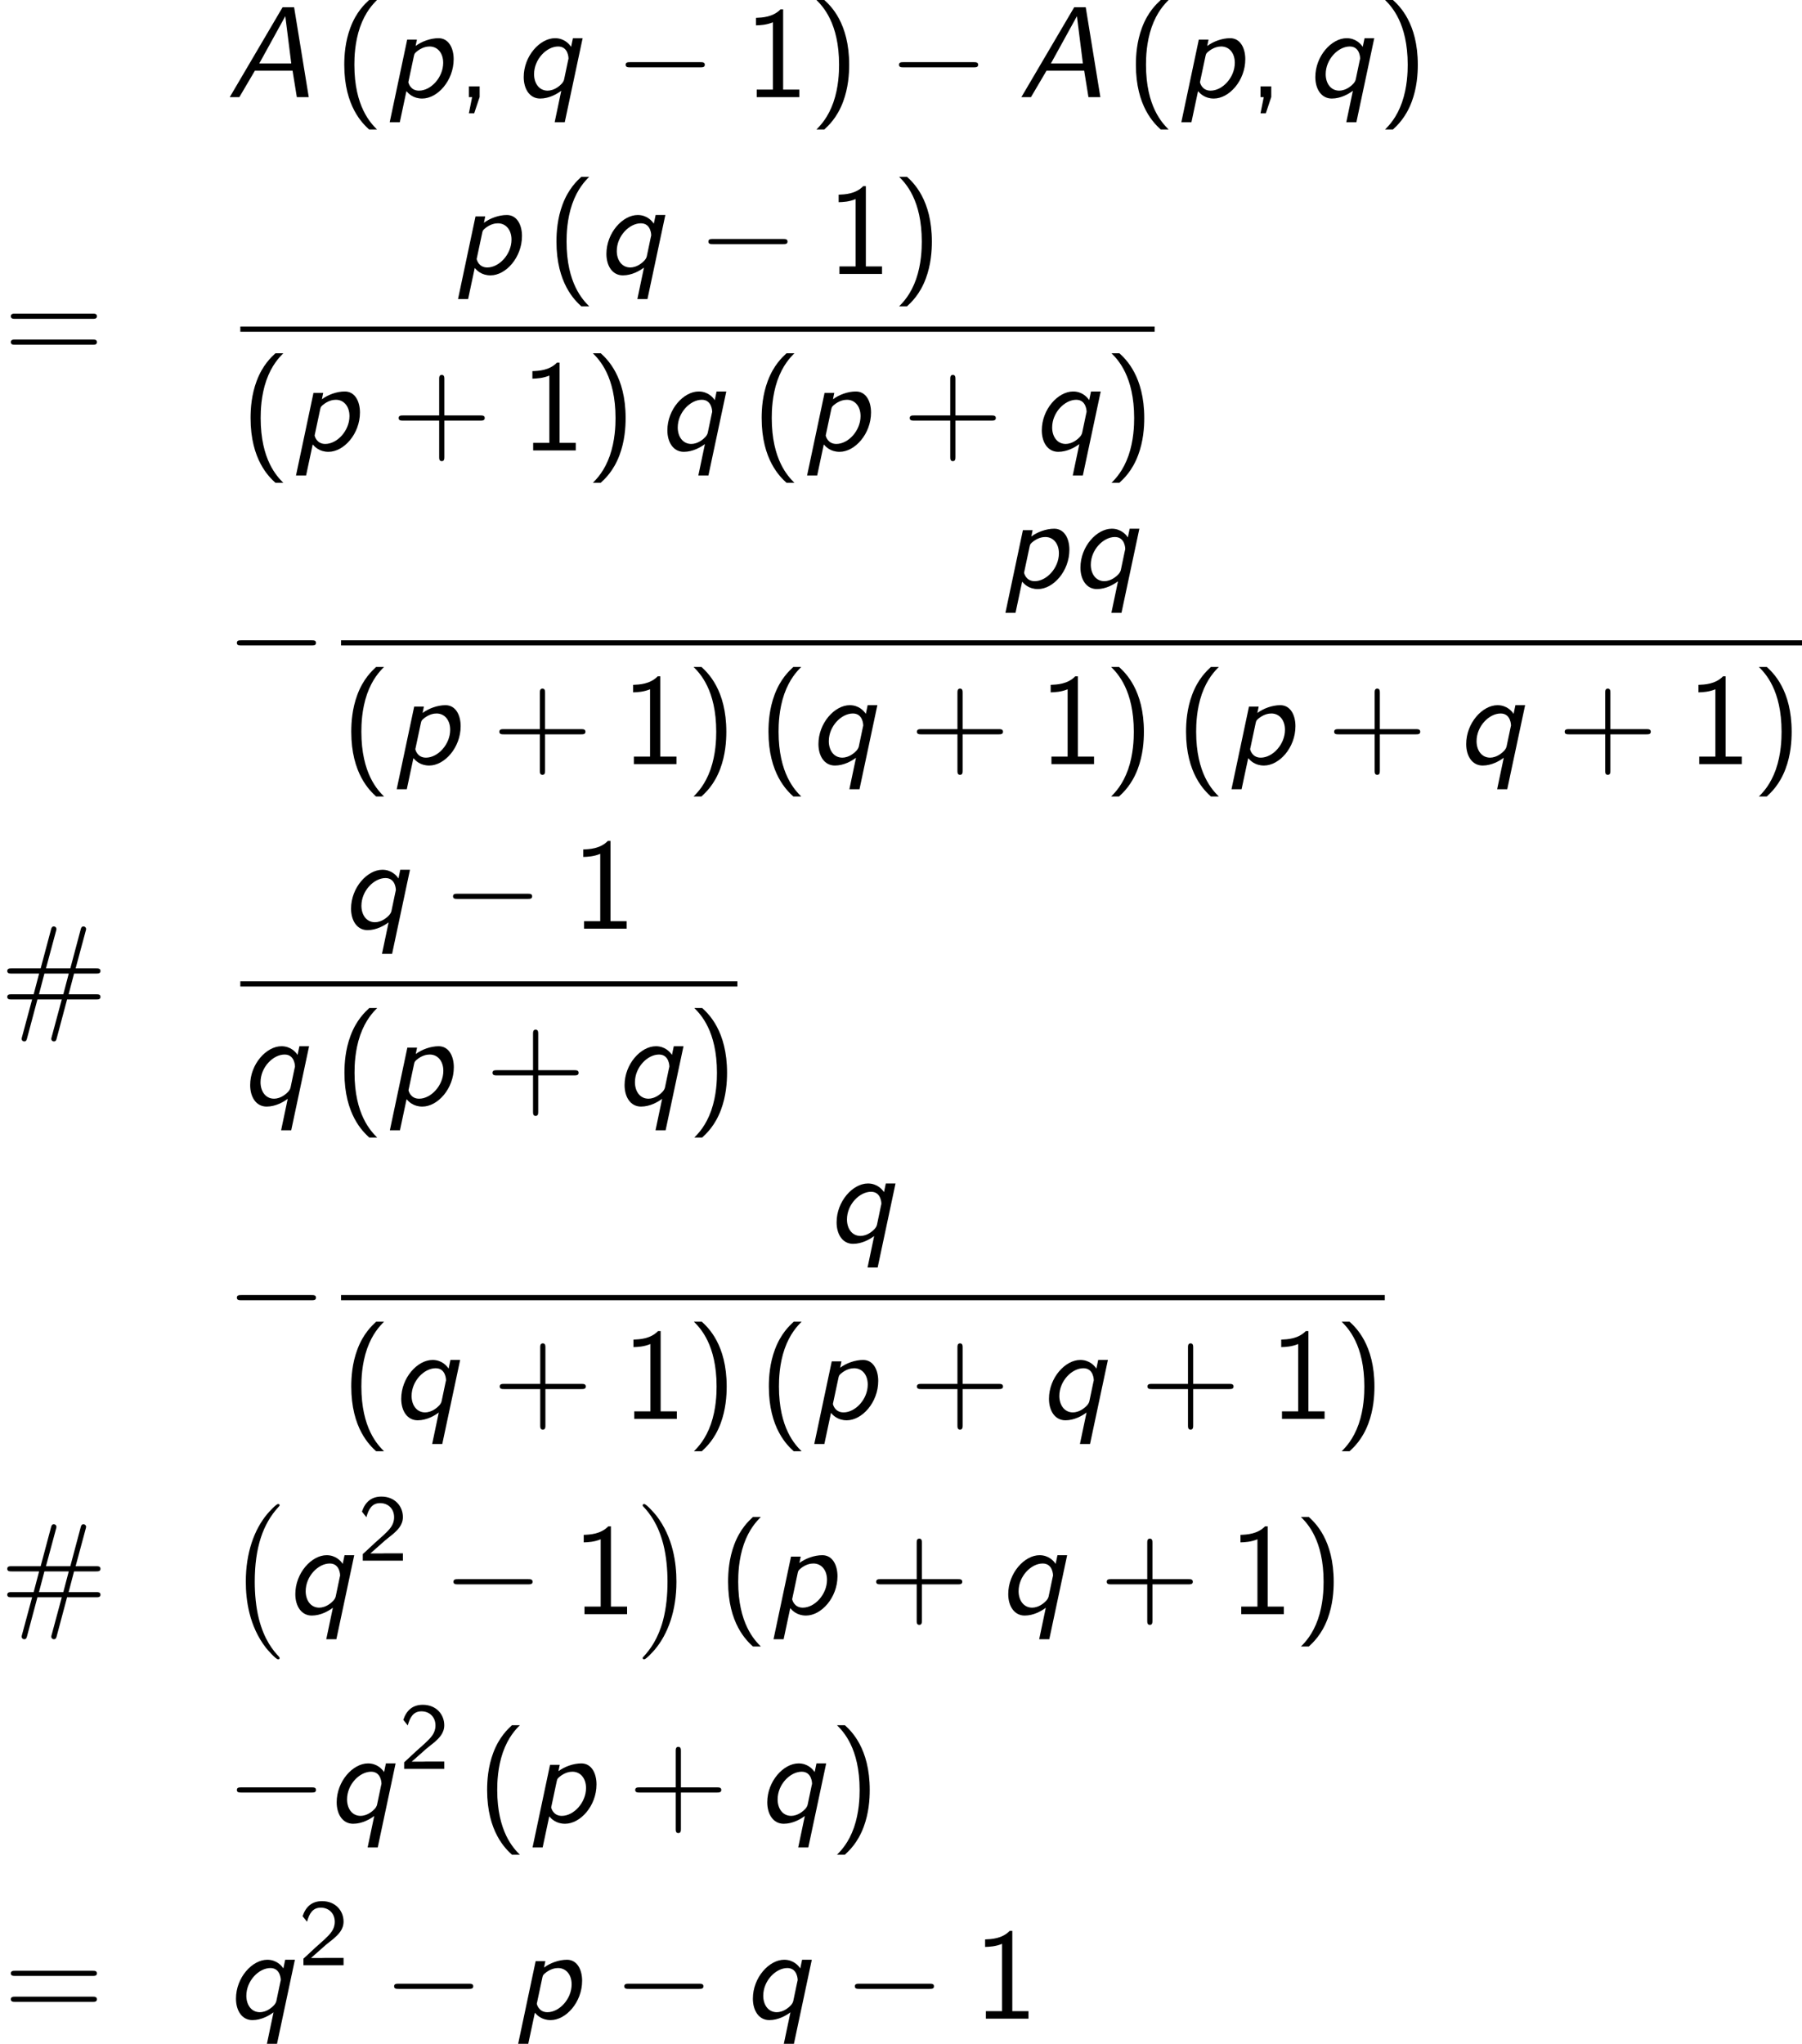 <?xml version='1.0' encoding='UTF-8'?>
<!-- This file was generated by dvisvgm 2.13.3 -->
<svg version='1.1' xmlns='http://www.w3.org/2000/svg' xmlns:xlink='http://www.w3.org/1999/xlink' width='151.825pt' height='172.158pt' viewBox='161.597 85.069 151.825 172.158'>
<defs>
<path id='g1-0' d='M4.505 12.535C4.505 12.491 4.484 12.469 4.462 12.436C3.96 11.902 3.218 11.018 2.76 9.24C2.509 8.247 2.411 7.124 2.411 6.109C2.411 3.24 3.098 1.233 4.407-.185C4.505-.284 4.505-.305 4.505-.327C4.505-.436 4.418-.436 4.375-.436C4.211-.436 3.622 .218 3.48 .382C2.367 1.702 1.658 3.665 1.658 6.098C1.658 7.647 1.931 9.84 3.36 11.684C3.469 11.815 4.178 12.644 4.375 12.644C4.418 12.644 4.505 12.644 4.505 12.535Z'/>
<path id='g1-1' d='M3.327 6.109C3.327 4.56 3.055 2.367 1.625 .524C1.516 .393 .807-.436 .611-.436C.556-.436 .48-.415 .48-.327C.48-.284 .502-.251 .545-.218C1.069 .349 1.778 1.233 2.225 2.967C2.476 3.96 2.575 5.084 2.575 6.098C2.575 7.2 2.476 8.313 2.193 9.382C1.778 10.909 1.135 11.782 .578 12.393C.48 12.491 .48 12.513 .48 12.535C.48 12.622 .556 12.644 .611 12.644C.775 12.644 1.375 11.978 1.505 11.825C2.618 10.505 3.327 8.542 3.327 6.109Z'/>
<path id='g3-50' d='M2.256-.614C2.16-.614 2.064-.606 1.969-.606H1.06L2.295-1.698C2.439-1.825 2.829-2.12 2.981-2.248C3.332-2.566 3.802-2.981 3.802-3.674C3.802-4.575 3.132-5.396 1.993-5.396C1.148-5.396 .622-4.941 .351-4.129L.725-3.658C.909-4.328 1.188-4.846 1.881-4.846C2.55-4.846 3.061-4.376 3.061-3.658C3.061-2.997 2.67-2.622 2.192-2.168C2.032-2.008 1.602-1.65 1.435-1.49C1.203-1.283 .654-.749 .422-.55V0H3.802V-.614H2.256Z'/>
<path id='g2-0' d='M7.189-2.509C7.375-2.509 7.571-2.509 7.571-2.727S7.375-2.945 7.189-2.945H1.287C1.102-2.945 .905-2.945 .905-2.727S1.102-2.509 1.287-2.509H7.189Z'/>
<path id='g0-65' d='M5.727-7.571H4.756L.305 0H1.113L2.422-2.225H5.596L5.956 0H6.96L5.727-7.571ZM4.985-6.818L5.487-2.836H2.793L4.985-6.818Z'/>
<path id='g0-112' d='M1.855-.502C2.018-.316 2.411 .12 3.185 .12C4.473 .12 5.836-1.385 5.836-3.196C5.836-4.124 5.422-4.964 4.56-4.964C3.884-4.964 3.142-4.691 2.629-4.309L2.738-4.844H1.92L.447 2.116H1.298L1.855-.502ZM2.487-3.469C2.531-3.655 2.542-3.665 2.673-3.796C3.153-4.211 3.589-4.265 3.807-4.265C4.484-4.265 4.953-3.709 4.953-2.891C4.953-1.658 3.916-.545 2.913-.545C2.171-.545 2.018-1.222 2.018-1.265C2.018-1.276 2.051-1.396 2.051-1.418L2.487-3.469Z'/>
<path id='g0-113' d='M5.793-4.964H4.975L4.822-4.233C4.669-4.473 4.233-4.964 3.469-4.964C2.193-4.964 .829-3.458 .829-1.691C.829-.665 1.342 .12 2.215 .12C2.978 .12 3.644-.273 3.993-.535L3.436 2.116H4.287L5.793-4.964ZM4.233-1.495C4.178-1.233 3.927-1.004 3.709-.851C3.404-.633 3.087-.545 2.847-.545C2.105-.545 1.702-1.189 1.702-1.931C1.702-3.196 2.76-4.265 3.731-4.265C4.604-4.265 4.604-3.262 4.604-3.251L4.56-3.055L4.233-1.495Z'/>
<path id='g4-35' d='M5.651-1.418H8.105C8.258-1.418 8.465-1.418 8.465-1.636S8.258-1.855 8.095-1.855H5.782L6.24-3.6H8.095C8.258-3.6 8.465-3.6 8.465-3.818S8.258-4.036 8.105-4.036H6.371L7.211-7.156C7.222-7.178 7.255-7.309 7.255-7.353C7.255-7.473 7.156-7.571 7.036-7.571C6.862-7.571 6.829-7.429 6.796-7.309L5.924-4.036H3.873L4.713-7.156C4.724-7.178 4.756-7.309 4.756-7.353C4.756-7.473 4.658-7.571 4.538-7.571C4.364-7.571 4.331-7.429 4.298-7.309L3.425-4.036H.971C.818-4.036 .611-4.036 .611-3.818S.818-3.6 .982-3.6H3.295L2.836-1.855H.982C.818-1.855 .611-1.855 .611-1.636S.818-1.418 .971-1.418H2.705L1.865 1.702C1.855 1.724 1.822 1.855 1.822 1.898C1.822 2.018 1.92 2.116 2.04 2.116C2.215 2.116 2.247 1.975 2.28 1.855L3.153-1.418H5.204L4.364 1.702C4.353 1.724 4.32 1.855 4.32 1.898C4.32 2.018 4.418 2.116 4.538 2.116C4.713 2.116 4.745 1.975 4.778 1.855L5.651-1.418ZM3.284-1.855L3.742-3.6H5.793L5.335-1.855H3.284Z'/>
<path id='g4-40' d='M2.956-8.182C2.607-7.855 1.876-7.189 1.375-5.847C.938-4.68 .862-3.524 .862-2.727C.862 .796 2.433 2.247 2.956 2.727H3.622C3.098 2.204 1.713 .796 1.713-2.727C1.713-3.338 1.745-4.615 2.193-5.902C2.64-7.167 3.262-7.822 3.622-8.182H2.956Z'/>
<path id='g4-41' d='M1.276 2.727C1.625 2.4 2.356 1.735 2.858 .393C3.295-.775 3.371-1.931 3.371-2.727C3.371-6.251 1.8-7.702 1.276-8.182H.611C1.135-7.658 2.52-6.251 2.52-2.727C2.52-2.116 2.487-.84 2.04 .447C1.593 1.713 .971 2.367 .611 2.727H1.276Z'/>
<path id='g4-43' d='M4.462-2.509H7.505C7.658-2.509 7.865-2.509 7.865-2.727S7.658-2.945 7.505-2.945H4.462V-6C4.462-6.153 4.462-6.36 4.244-6.36S4.025-6.153 4.025-6V-2.945H.971C.818-2.945 .611-2.945 .611-2.727S.818-2.509 .971-2.509H4.025V.545C4.025 .698 4.025 .905 4.244 .905S4.462 .698 4.462 .545V-2.509Z'/>
<path id='g4-44' d='M1.964-.011V-.905H1.058V0H1.331L1.058 1.364H1.505L1.964-.011Z'/>
<path id='g4-49' d='M3.262-7.396H3.044C2.4-6.731 1.495-6.698 .971-6.676V-6.044C1.331-6.055 1.855-6.076 2.4-6.305V-.633H1.036V0H4.625V-.633H3.262V-7.396Z'/>
<path id='g4-61' d='M7.495-3.6C7.658-3.6 7.865-3.6 7.865-3.818S7.658-4.036 7.505-4.036H.971C.818-4.036 .611-4.036 .611-3.818S.818-3.6 .982-3.6H7.495ZM7.505-1.418C7.658-1.418 7.865-1.418 7.865-1.636S7.658-1.855 7.495-1.855H.982C.818-1.855 .611-1.855 .611-1.636S.818-1.418 .971-1.418H7.505Z'/>
</defs>
<g id='page1'>
<use x='180.65' y='93.25' xlink:href='#g0-65'/>
<use x='189.741' y='93.25' xlink:href='#g4-40'/>
<use x='193.984' y='93.25' xlink:href='#g0-112'/>
<use x='200.044' y='93.25' xlink:href='#g4-44'/>
<use x='204.893' y='93.25' xlink:href='#g0-113'/>
<use x='213.408' y='93.25' xlink:href='#g2-0'/>
<use x='224.317' y='93.25' xlink:href='#g4-49'/>
<use x='229.772' y='93.25' xlink:href='#g4-41'/>
<use x='236.438' y='93.25' xlink:href='#g2-0'/>
<use x='247.347' y='93.25' xlink:href='#g0-65'/>
<use x='256.438' y='93.25' xlink:href='#g4-40'/>
<use x='260.681' y='93.25' xlink:href='#g0-112'/>
<use x='266.742' y='93.25' xlink:href='#g4-44'/>
<use x='271.59' y='93.25' xlink:href='#g0-113'/>
<use x='277.681' y='93.25' xlink:href='#g4-41'/>
<use x='161.9' y='115.525' xlink:href='#g4-61'/>
<use x='199.74' y='108.144' xlink:href='#g0-112'/>
<use x='207.619' y='108.144' xlink:href='#g4-40'/>
<use x='211.861' y='108.144' xlink:href='#g0-113'/>
<use x='220.377' y='108.144' xlink:href='#g2-0'/>
<use x='231.286' y='108.144' xlink:href='#g4-49'/>
<use x='236.74' y='108.144' xlink:href='#g4-41'/>
<rect x='181.846' y='112.579' height='.436' width='77.031'/>
<use x='181.846' y='123.008' xlink:href='#g4-40'/>
<use x='186.088' y='123.008' xlink:href='#g0-112'/>
<use x='194.573' y='123.008' xlink:href='#g4-43'/>
<use x='205.482' y='123.008' xlink:href='#g4-49'/>
<use x='210.937' y='123.008' xlink:href='#g4-41'/>
<use x='216.997' y='123.008' xlink:href='#g0-113'/>
<use x='224.907' y='123.008' xlink:href='#g4-40'/>
<use x='229.149' y='123.008' xlink:href='#g0-112'/>
<use x='237.634' y='123.008' xlink:href='#g4-43'/>
<use x='248.543' y='123.008' xlink:href='#g0-113'/>
<use x='254.634' y='123.008' xlink:href='#g4-41'/>
<use x='180.65' y='141.948' xlink:href='#g2-0'/>
<use x='245.861' y='134.568' xlink:href='#g0-112'/>
<use x='251.8' y='134.568' xlink:href='#g0-113'/>
<rect x='190.331' y='139.003' height='.436' width='123.091'/>
<use x='190.331' y='149.432' xlink:href='#g4-40'/>
<use x='194.573' y='149.432' xlink:href='#g0-112'/>
<use x='203.058' y='149.432' xlink:href='#g4-43'/>
<use x='213.967' y='149.432' xlink:href='#g4-49'/>
<use x='219.422' y='149.432' xlink:href='#g4-41'/>
<use x='225.482' y='149.432' xlink:href='#g4-40'/>
<use x='229.725' y='149.432' xlink:href='#g0-113'/>
<use x='238.24' y='149.432' xlink:href='#g4-43'/>
<use x='249.149' y='149.432' xlink:href='#g4-49'/>
<use x='254.604' y='149.432' xlink:href='#g4-41'/>
<use x='260.664' y='149.432' xlink:href='#g4-40'/>
<use x='264.907' y='149.432' xlink:href='#g0-112'/>
<use x='273.392' y='149.432' xlink:href='#g4-43'/>
<use x='284.301' y='149.432' xlink:href='#g0-113'/>
<use x='292.816' y='149.432' xlink:href='#g4-43'/>
<use x='303.725' y='149.432' xlink:href='#g4-49'/>
<use x='309.18' y='149.432' xlink:href='#g4-41'/>
<use x='161.597' y='170.675' xlink:href='#g4-35'/>
<use x='190.346' y='163.295' xlink:href='#g0-113'/>
<use x='198.861' y='163.295' xlink:href='#g2-0'/>
<use x='209.77' y='163.295' xlink:href='#g4-49'/>
<rect x='181.846' y='167.73' height='.436' width='41.879'/>
<use x='181.846' y='178.159' xlink:href='#g0-113'/>
<use x='189.755' y='178.159' xlink:href='#g4-40'/>
<use x='193.997' y='178.159' xlink:href='#g0-112'/>
<use x='202.482' y='178.159' xlink:href='#g4-43'/>
<use x='213.391' y='178.159' xlink:href='#g0-113'/>
<use x='219.483' y='178.159' xlink:href='#g4-41'/>
<use x='180.65' y='197.099' xlink:href='#g2-0'/>
<use x='231.255' y='189.719' xlink:href='#g0-113'/>
<rect x='190.331' y='194.154' height='.436' width='87.94'/>
<use x='190.331' y='204.583' xlink:href='#g4-40'/>
<use x='194.573' y='204.583' xlink:href='#g0-113'/>
<use x='203.088' y='204.583' xlink:href='#g4-43'/>
<use x='213.997' y='204.583' xlink:href='#g4-49'/>
<use x='219.452' y='204.583' xlink:href='#g4-41'/>
<use x='225.513' y='204.583' xlink:href='#g4-40'/>
<use x='229.755' y='204.583' xlink:href='#g0-112'/>
<use x='238.24' y='204.583' xlink:href='#g4-43'/>
<use x='249.149' y='204.583' xlink:href='#g0-113'/>
<use x='257.664' y='204.583' xlink:href='#g4-43'/>
<use x='268.573' y='204.583' xlink:href='#g4-49'/>
<use x='274.028' y='204.583' xlink:href='#g4-41'/>
<use x='161.597' y='221.03' xlink:href='#g4-35'/>
<use x='180.65' y='212.193' xlink:href='#g1-0'/>
<use x='185.65' y='221.03' xlink:href='#g0-113'/>
<use x='191.741' y='216.525' xlink:href='#g3-50'/>
<use x='198.898' y='221.03' xlink:href='#g2-0'/>
<use x='209.807' y='221.03' xlink:href='#g4-49'/>
<use x='215.262' y='212.193' xlink:href='#g1-1'/>
<use x='222.08' y='221.03' xlink:href='#g4-40'/>
<use x='226.322' y='221.03' xlink:href='#g0-112'/>
<use x='234.807' y='221.03' xlink:href='#g4-43'/>
<use x='245.716' y='221.03' xlink:href='#g0-113'/>
<use x='254.232' y='221.03' xlink:href='#g4-43'/>
<use x='265.141' y='221.03' xlink:href='#g4-49'/>
<use x='270.595' y='221.03' xlink:href='#g4-41'/>
<use x='180.65' y='238.568' xlink:href='#g2-0'/>
<use x='189.135' y='238.568' xlink:href='#g0-113'/>
<use x='195.226' y='234.063' xlink:href='#g3-50'/>
<use x='201.777' y='238.568' xlink:href='#g4-40'/>
<use x='206.019' y='238.568' xlink:href='#g0-112'/>
<use x='214.504' y='238.568' xlink:href='#g4-43'/>
<use x='225.413' y='238.568' xlink:href='#g0-113'/>
<use x='231.504' y='238.568' xlink:href='#g4-41'/>
<use x='161.9' y='255.106' xlink:href='#g4-61'/>
<use x='180.65' y='255.106' xlink:href='#g0-113'/>
<use x='186.741' y='250.601' xlink:href='#g3-50'/>
<use x='193.898' y='255.106' xlink:href='#g2-0'/>
<use x='204.807' y='255.106' xlink:href='#g0-112'/>
<use x='213.292' y='255.106' xlink:href='#g2-0'/>
<use x='224.201' y='255.106' xlink:href='#g0-113'/>
<use x='232.716' y='255.106' xlink:href='#g2-0'/>
<use x='243.625' y='255.106' xlink:href='#g4-49'/>
</g>
</svg><!--Rendered by QuickLaTeX.com-->